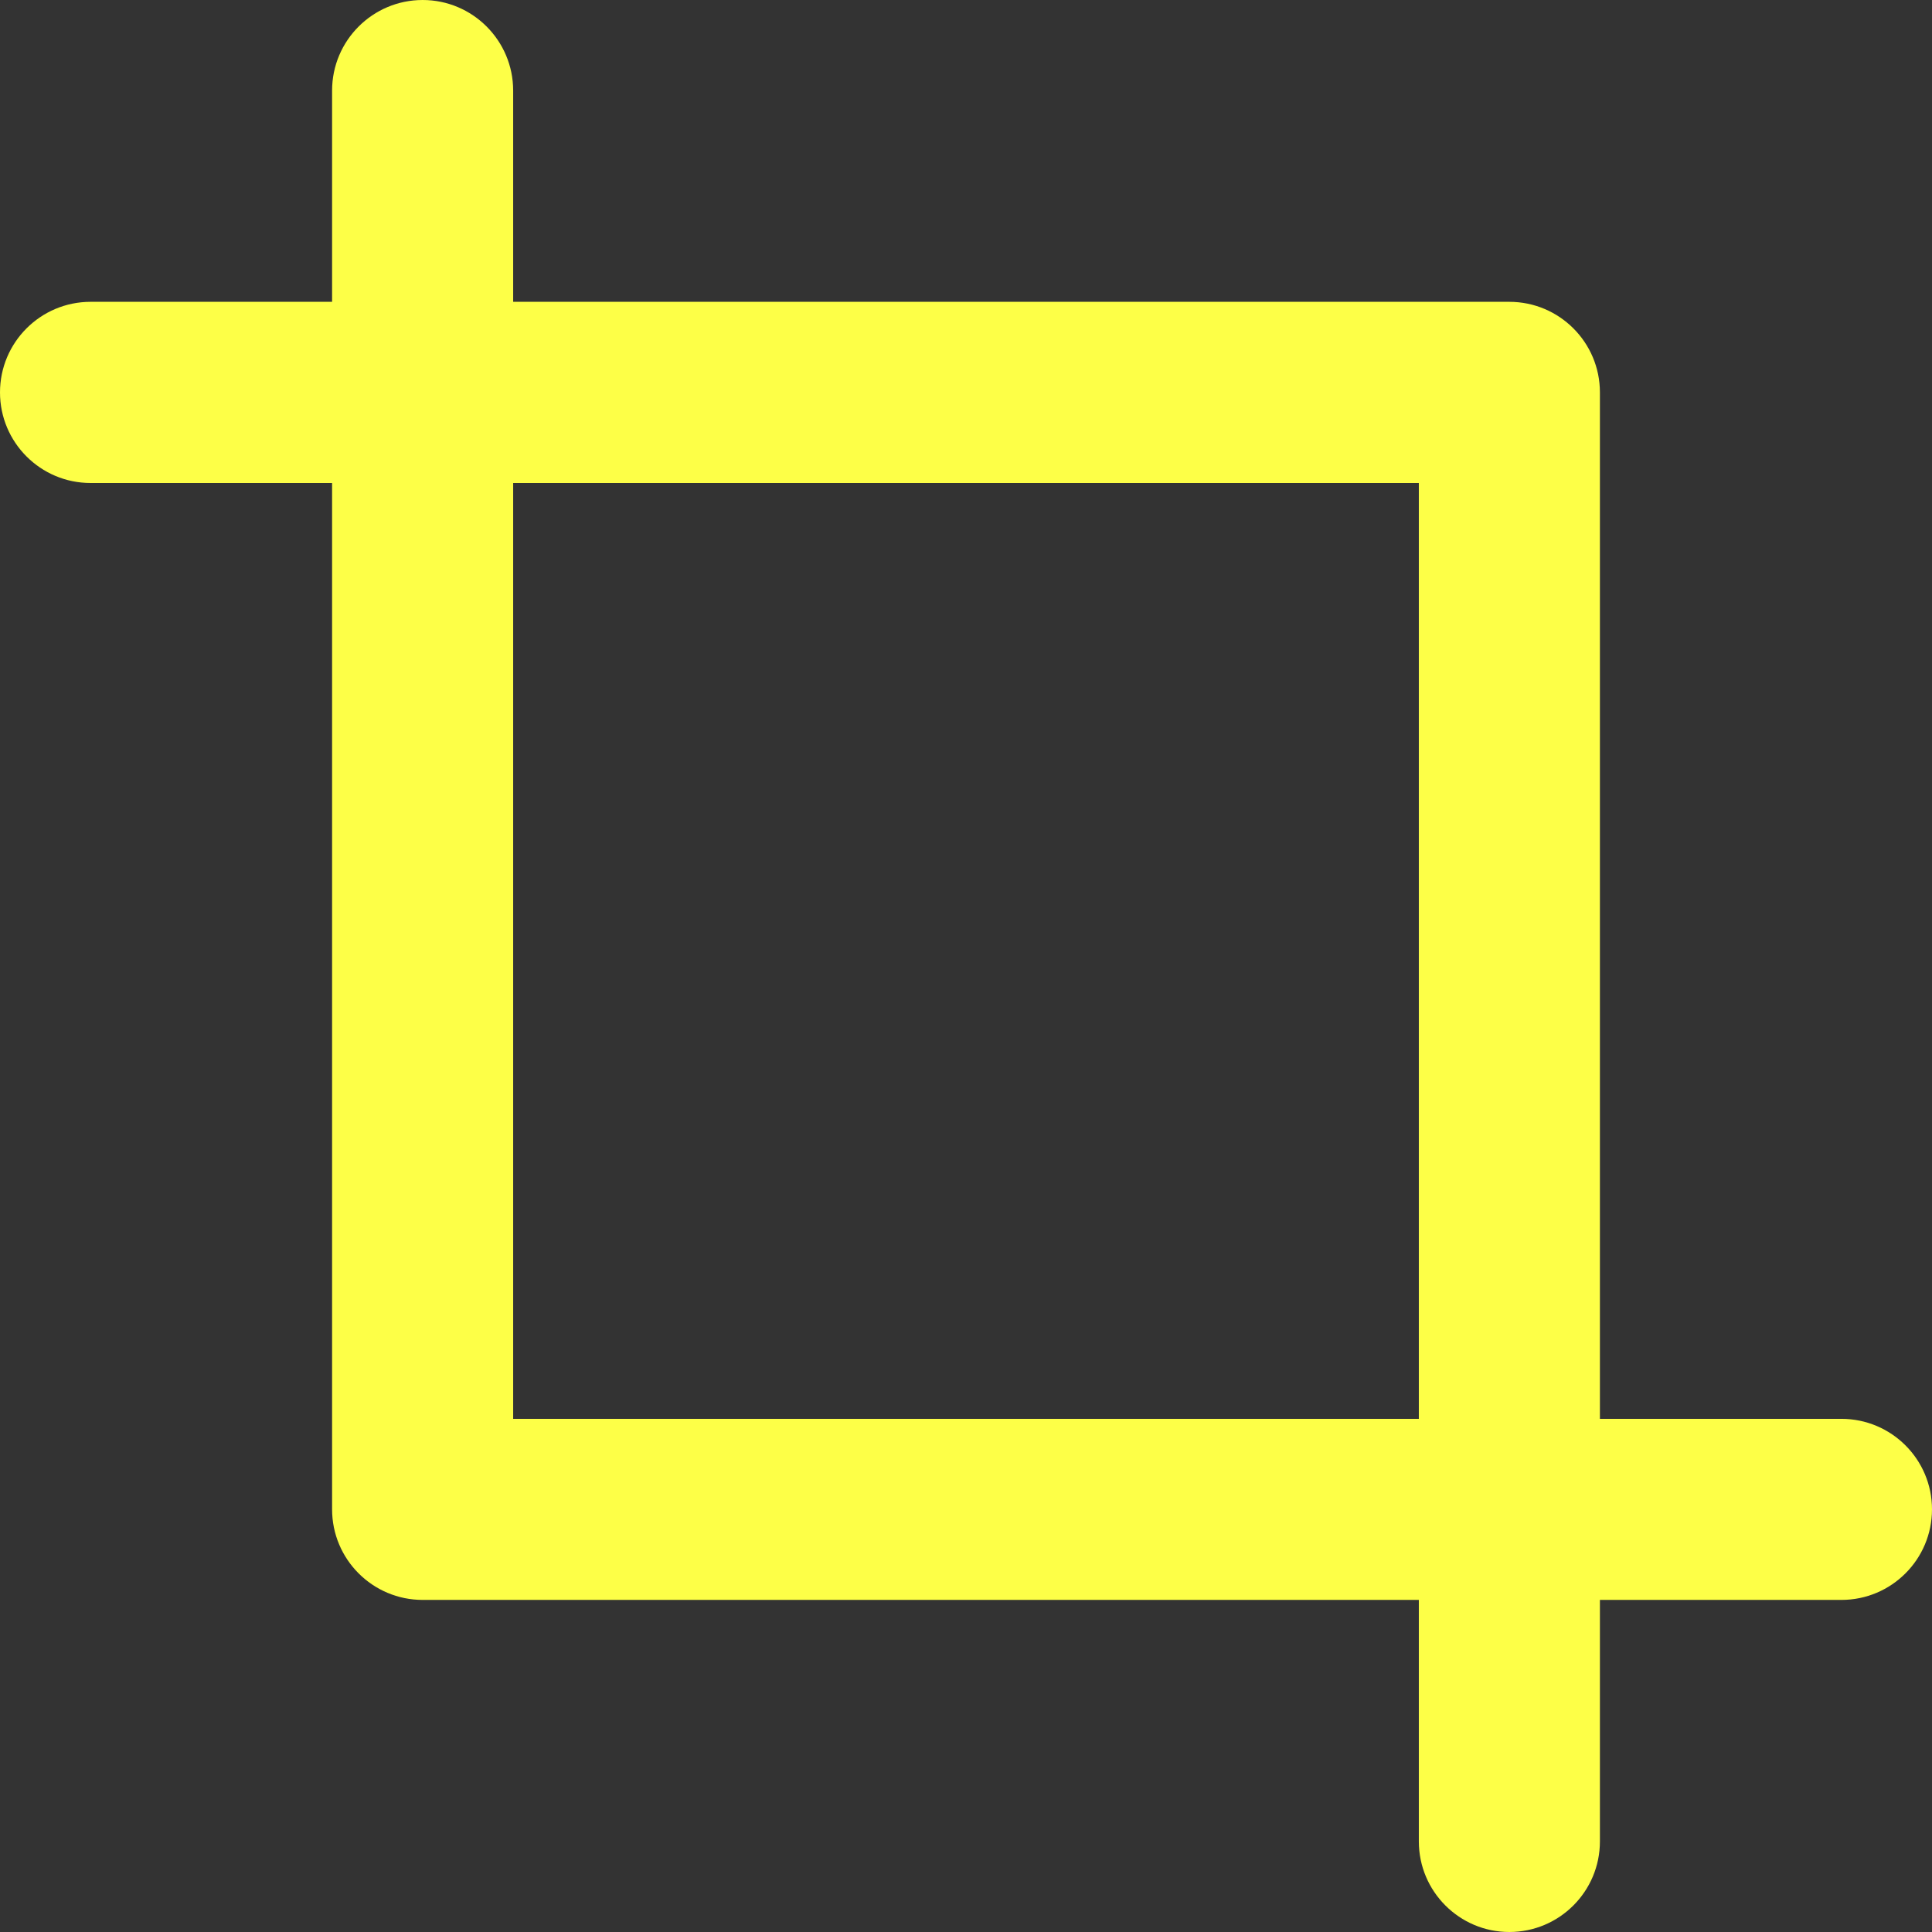 <svg width="18" height="18" viewBox="0 0 18 18" fill="none" xmlns="http://www.w3.org/2000/svg">
<rect x="0" y="0" width="18" height="18" fill="#333333" stroke="none"/>
<g clip-path="url(#clip0_317_531)">
<path fill-rule="evenodd" clip-rule="evenodd" d="M3.938 0C4.403 0 4.781 0.378 4.781 0.844V2.812H14.062C14.528 2.812 14.906 3.19 14.906 3.656V13.219H17.156C17.622 13.219 18 13.597 18 14.062C18 14.528 17.622 14.906 17.156 14.906H14.906V17.156C14.906 17.622 14.528 18 14.062 18C13.597 18 13.219 17.622 13.219 17.156V14.906H3.938C3.472 14.906 3.094 14.528 3.094 14.062V4.5H0.844C0.378 4.5 0 4.122 0 3.656C0 3.19 0.378 2.812 0.844 2.812H3.094V0.844C3.094 0.378 3.472 0 3.938 0ZM4.781 4.5V13.219H13.219V4.5H4.781Z" fill="#FDFF47"/>
</g>
<defs>
<clipPath id="clip0_317_531">
<rect width="18" height="18" fill="white"/>
</clipPath>
</defs>
</svg>
